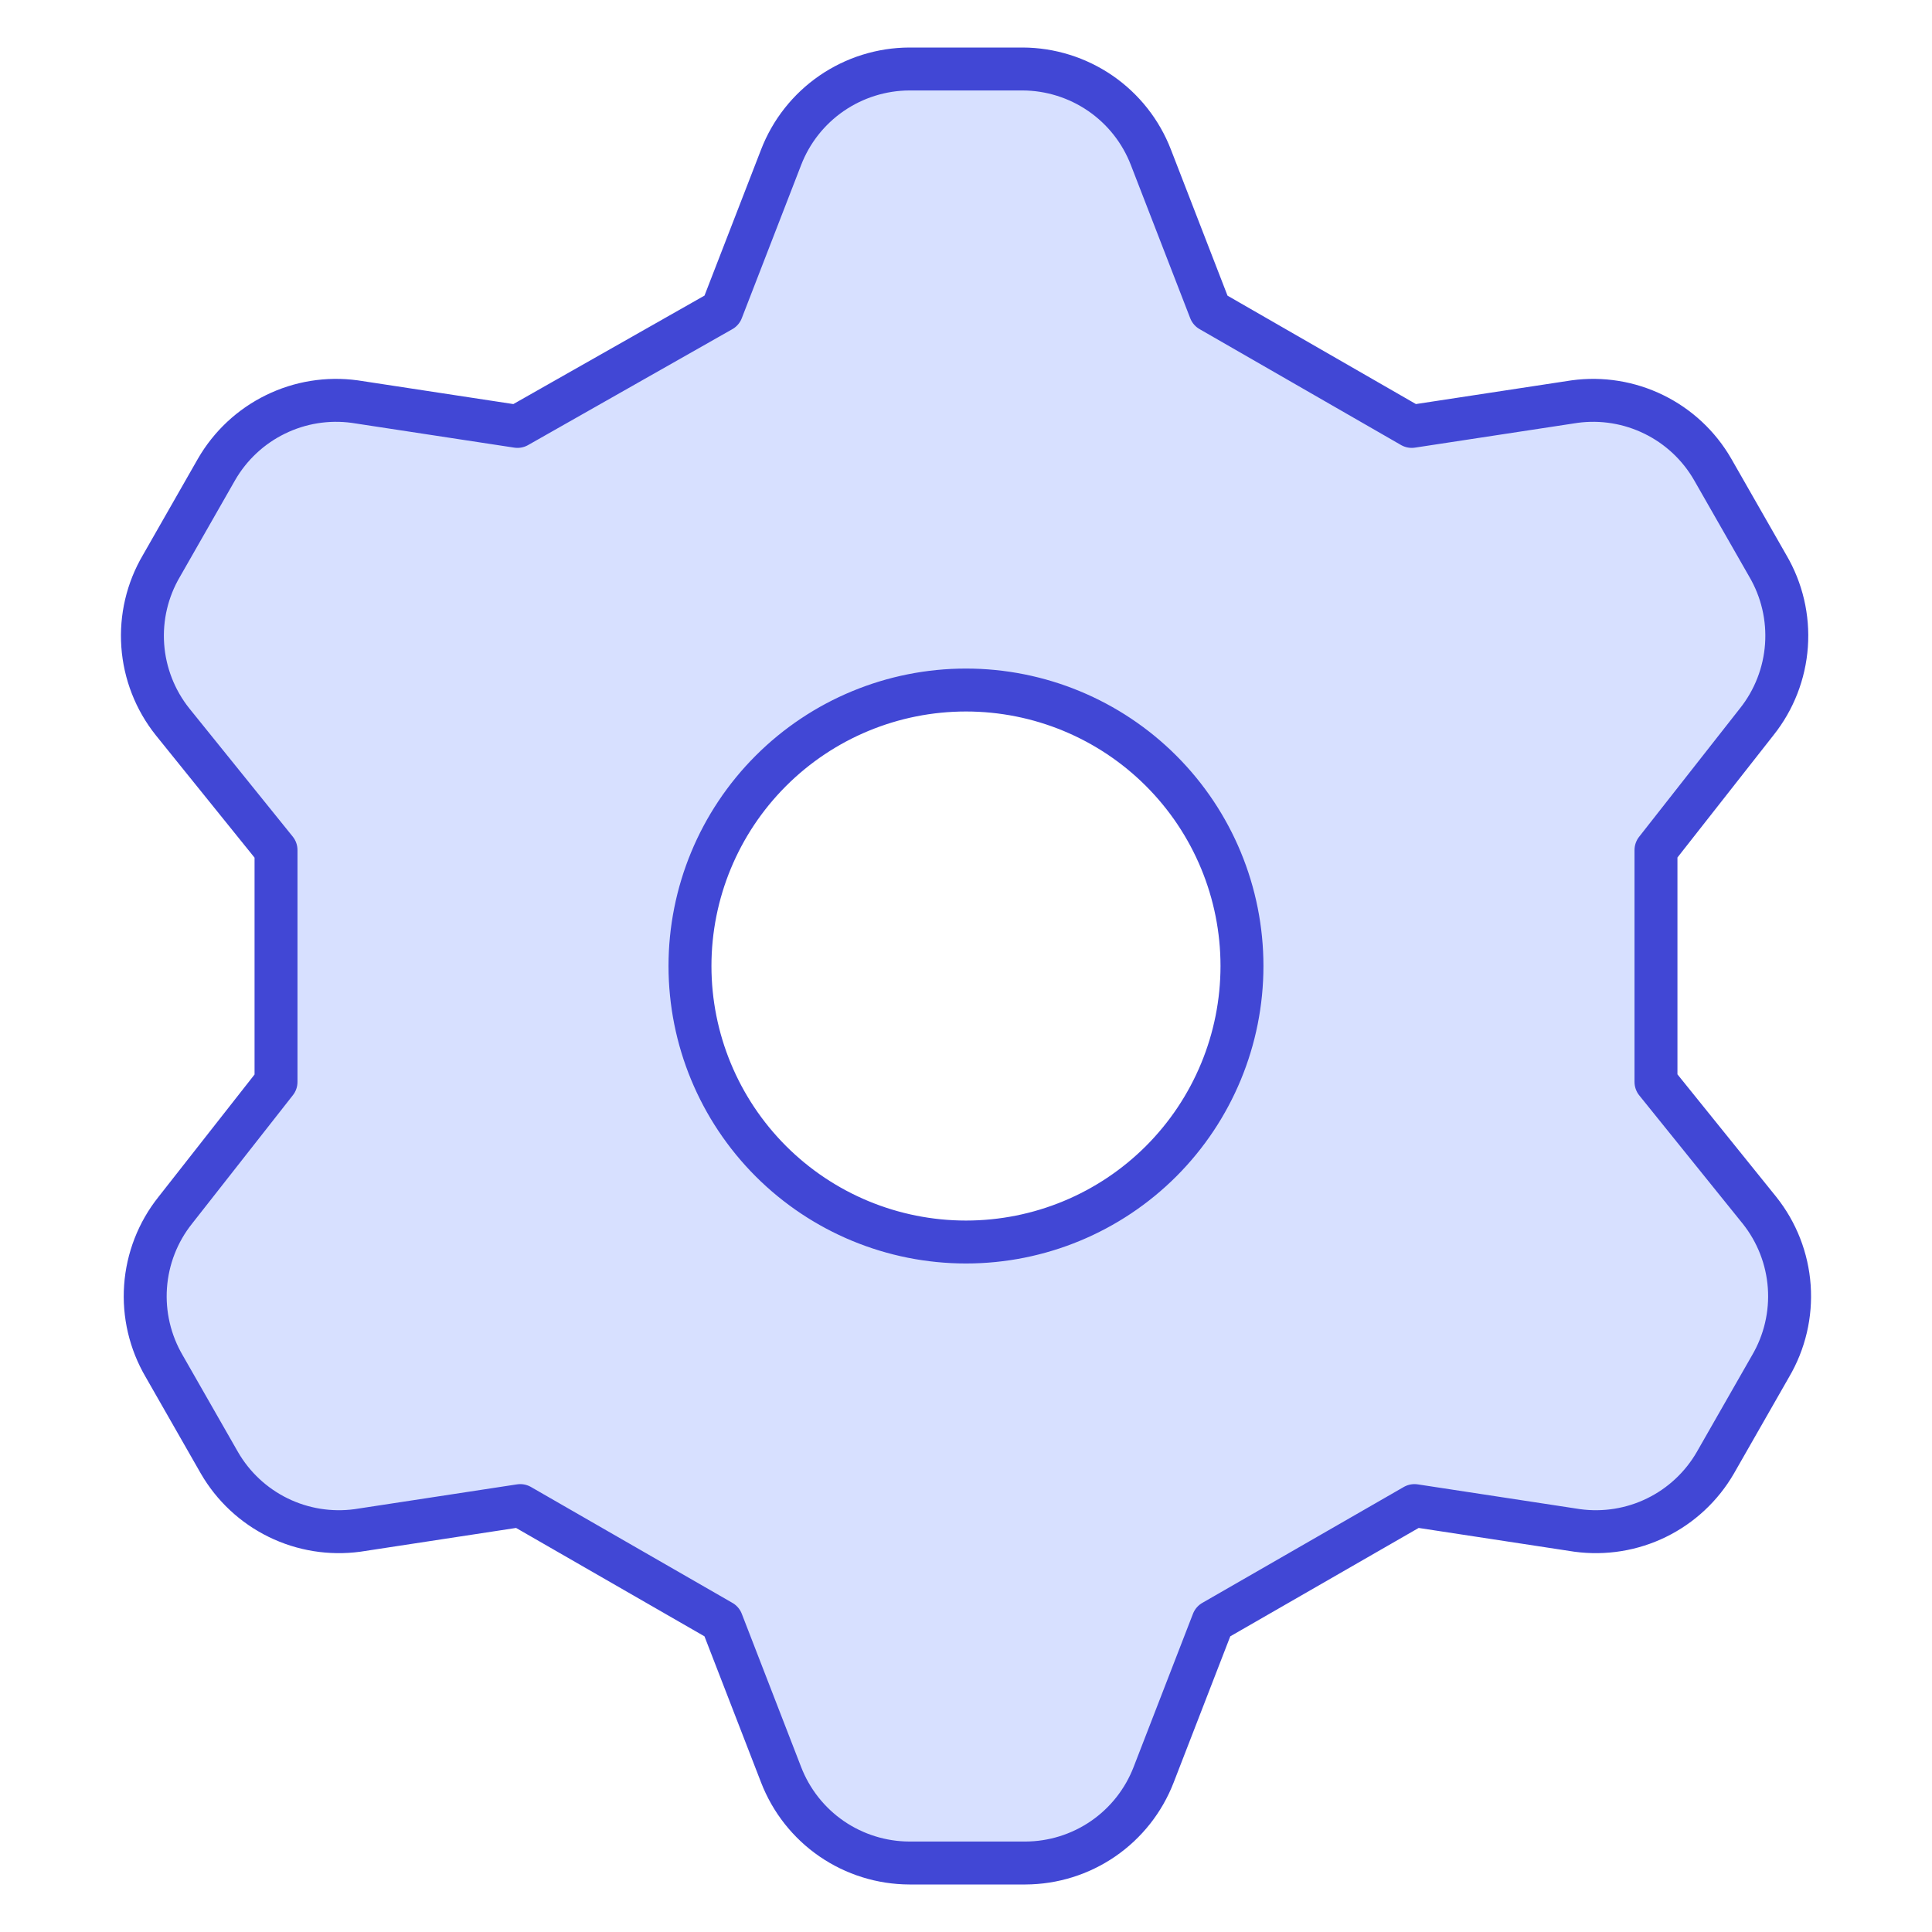 <svg width="45" height="45" viewBox="0 0 45 45" fill="none" xmlns="http://www.w3.org/2000/svg">
<path d="M16.811 7.232L18.193 3.665C18.426 3.06 18.836 2.541 19.369 2.174C19.903 1.807 20.535 1.609 21.182 1.607H23.818C24.465 1.609 25.097 1.807 25.631 2.174C26.164 2.541 26.574 3.06 26.807 3.665L28.189 7.232L32.882 9.932L36.675 9.354C37.306 9.268 37.949 9.372 38.522 9.653C39.094 9.933 39.57 10.377 39.889 10.929L41.175 13.179C41.504 13.739 41.656 14.386 41.61 15.035C41.564 15.683 41.323 16.303 40.918 16.811L38.571 19.8V25.2L40.982 28.19C41.387 28.698 41.629 29.317 41.675 29.966C41.721 30.614 41.569 31.261 41.239 31.822L39.953 34.072C39.634 34.623 39.158 35.068 38.586 35.348C38.014 35.629 37.371 35.732 36.739 35.647L32.946 35.068L28.253 37.768L26.871 41.336C26.638 41.94 26.228 42.46 25.695 42.827C25.161 43.194 24.53 43.391 23.882 43.393H21.182C20.535 43.391 19.903 43.194 19.369 42.827C18.836 42.46 18.426 41.94 18.193 41.336L16.811 37.768L12.118 35.068L8.325 35.647C7.693 35.732 7.051 35.629 6.478 35.348C5.906 35.068 5.43 34.623 5.111 34.072L3.825 31.822C3.496 31.261 3.344 30.614 3.39 29.966C3.436 29.317 3.677 28.698 4.082 28.19L6.429 25.2V19.8L4.018 16.811C3.613 16.303 3.371 15.683 3.325 15.035C3.279 14.386 3.431 13.739 3.761 13.179L5.046 10.929C5.366 10.377 5.842 9.933 6.414 9.653C6.986 9.372 7.629 9.268 8.261 9.354L12.053 9.932L16.811 7.232ZM16.071 22.5C16.071 24.205 16.749 25.84 17.954 27.046C19.16 28.252 20.795 28.929 22.5 28.929C24.205 28.929 25.84 28.252 27.046 27.046C28.251 25.84 28.928 24.205 28.928 22.5C28.928 20.795 28.251 19.16 27.046 17.955C25.84 16.749 24.205 16.072 22.5 16.072C20.795 16.072 19.16 16.749 17.954 17.955C16.749 19.16 16.071 20.795 16.071 22.5Z" fill="#D7E0FF"/>
<path d="M16.811 7.232L18.193 3.665C18.426 3.06 18.836 2.541 19.369 2.174C19.903 1.807 20.535 1.609 21.182 1.607H23.818C24.465 1.609 25.097 1.807 25.631 2.174C26.164 2.541 26.574 3.06 26.807 3.665L28.189 7.232L32.882 9.932L36.675 9.354C37.306 9.268 37.949 9.372 38.522 9.653C39.094 9.933 39.57 10.377 39.889 10.929L41.175 13.179C41.504 13.739 41.656 14.386 41.61 15.035C41.564 15.683 41.323 16.303 40.918 16.811L38.571 19.8V25.2L40.982 28.19C41.387 28.698 41.629 29.317 41.675 29.966C41.721 30.614 41.569 31.261 41.239 31.822L39.953 34.072C39.634 34.623 39.158 35.068 38.586 35.348C38.014 35.629 37.371 35.732 36.739 35.647L32.946 35.068L28.253 37.768L26.871 41.336C26.638 41.94 26.228 42.46 25.695 42.827C25.161 43.194 24.53 43.391 23.882 43.393H21.182C20.535 43.391 19.903 43.194 19.369 42.827C18.836 42.46 18.426 41.94 18.193 41.336L16.811 37.768L12.118 35.068L8.325 35.647C7.693 35.732 7.051 35.629 6.478 35.348C5.906 35.068 5.43 34.623 5.111 34.072L3.825 31.822C3.496 31.261 3.344 30.614 3.39 29.966C3.436 29.317 3.677 28.698 4.082 28.19L6.429 25.2V19.8L4.018 16.811C3.613 16.303 3.371 15.683 3.325 15.035C3.279 14.386 3.431 13.739 3.761 13.179L5.046 10.929C5.366 10.377 5.842 9.933 6.414 9.653C6.986 9.372 7.629 9.268 8.261 9.354L12.053 9.932L16.811 7.232ZM16.071 22.5C16.071 24.205 16.749 25.84 17.954 27.046C19.16 28.252 20.795 28.929 22.5 28.929C24.205 28.929 25.84 28.252 27.046 27.046C28.251 25.84 28.928 24.205 28.928 22.5C28.928 20.795 28.251 19.16 27.046 17.955C25.84 16.749 24.205 16.072 22.5 16.072C20.795 16.072 19.16 16.749 17.954 17.955C16.749 19.16 16.071 20.795 16.071 22.5Z" stroke="#4147D5" stroke-linecap="round" stroke-linejoin="round"/>
</svg>
